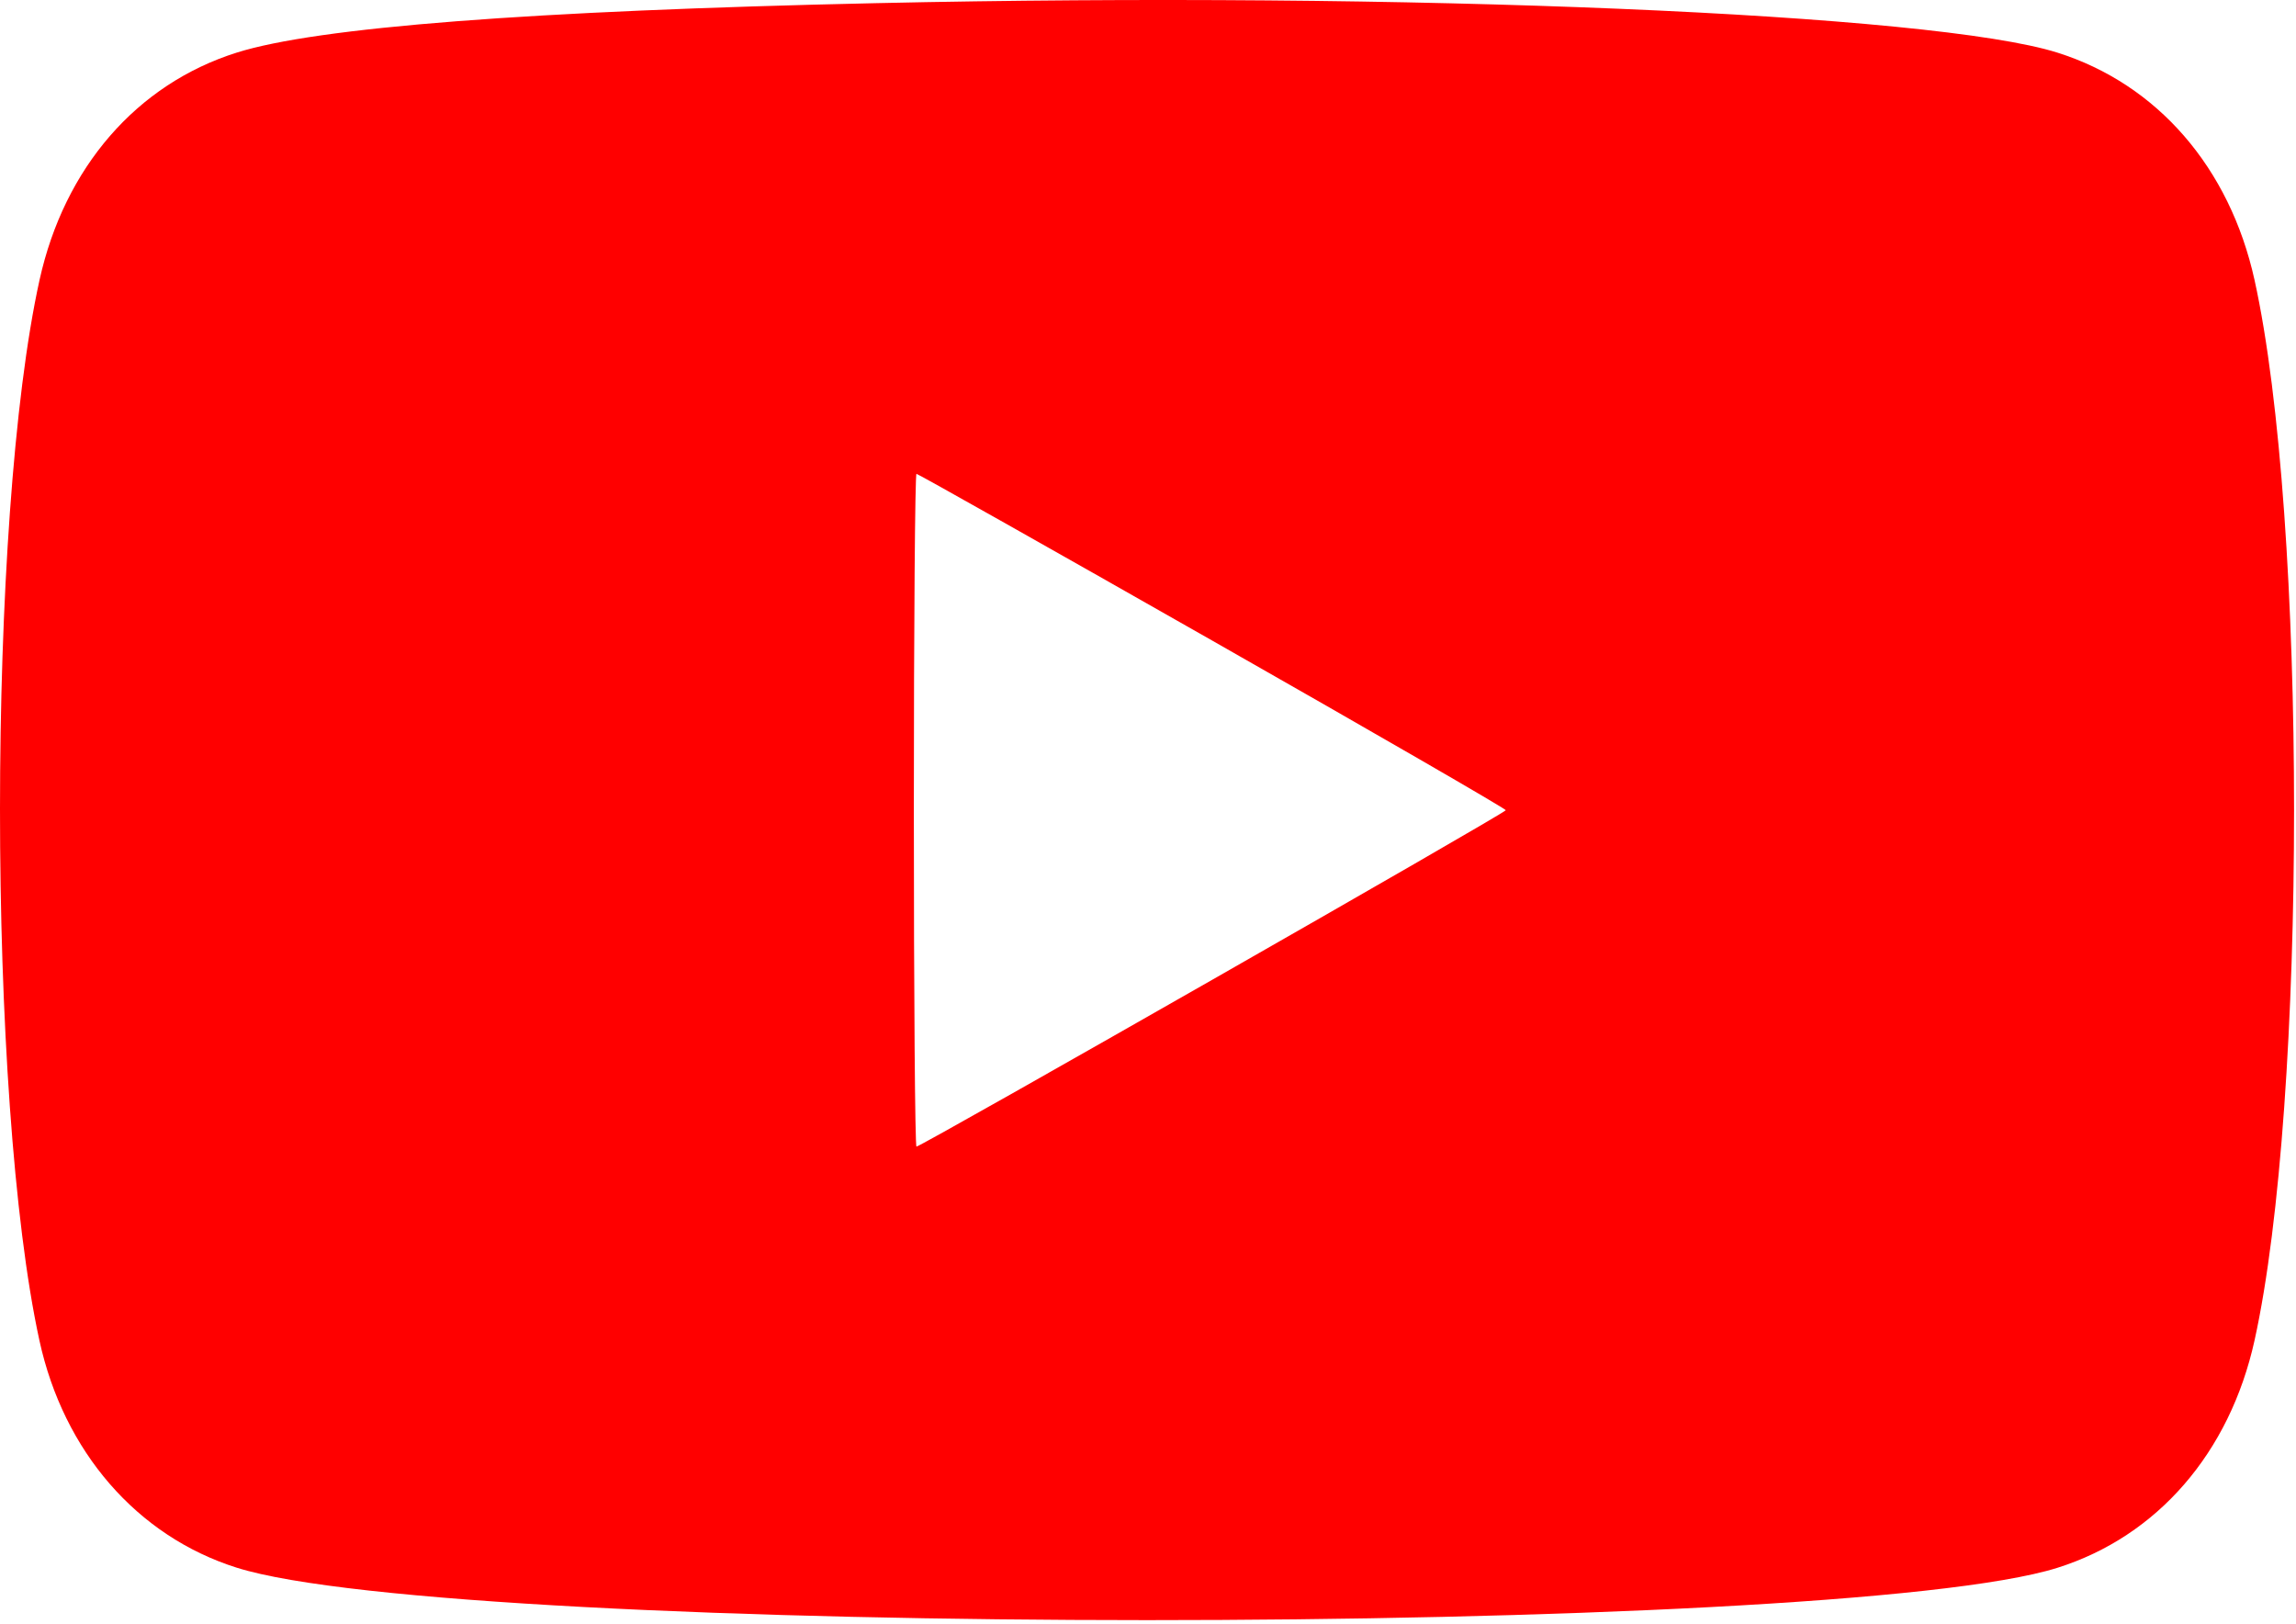 <?xml version="1.0" encoding="UTF-8"?> <svg xmlns="http://www.w3.org/2000/svg" width="512" height="362" viewBox="0 0 512 362" fill="none"> <path fill-rule="evenodd" clip-rule="evenodd" d="M195.285 0.705C118.084 2.413 70.725 6.078 52.785 11.732C30.495 18.756 14.355 37.364 8.818 62.422C-2.926 115.567 -2.942 245.037 8.79 298.868C14.19 323.646 30.584 342.525 52.785 349.53C102.156 365.108 409.375 365.13 458.785 349.559C481.074 342.535 497.214 323.926 502.752 298.868C514.506 245.677 514.506 115.613 502.752 62.422C497.214 37.364 481.074 18.756 458.785 11.732C431.057 2.993 313.733 -1.917 195.285 0.705ZM270.371 142.854C306.349 163.319 335.785 180.325 335.785 180.645C335.785 181.244 205.421 255.645 204.371 255.645C204.049 255.645 203.785 221.895 203.785 180.645C203.785 139.395 204.049 105.645 204.371 105.645C204.694 105.645 234.394 122.389 270.371 142.854Z" fill="#FF0000"></path> </svg> 